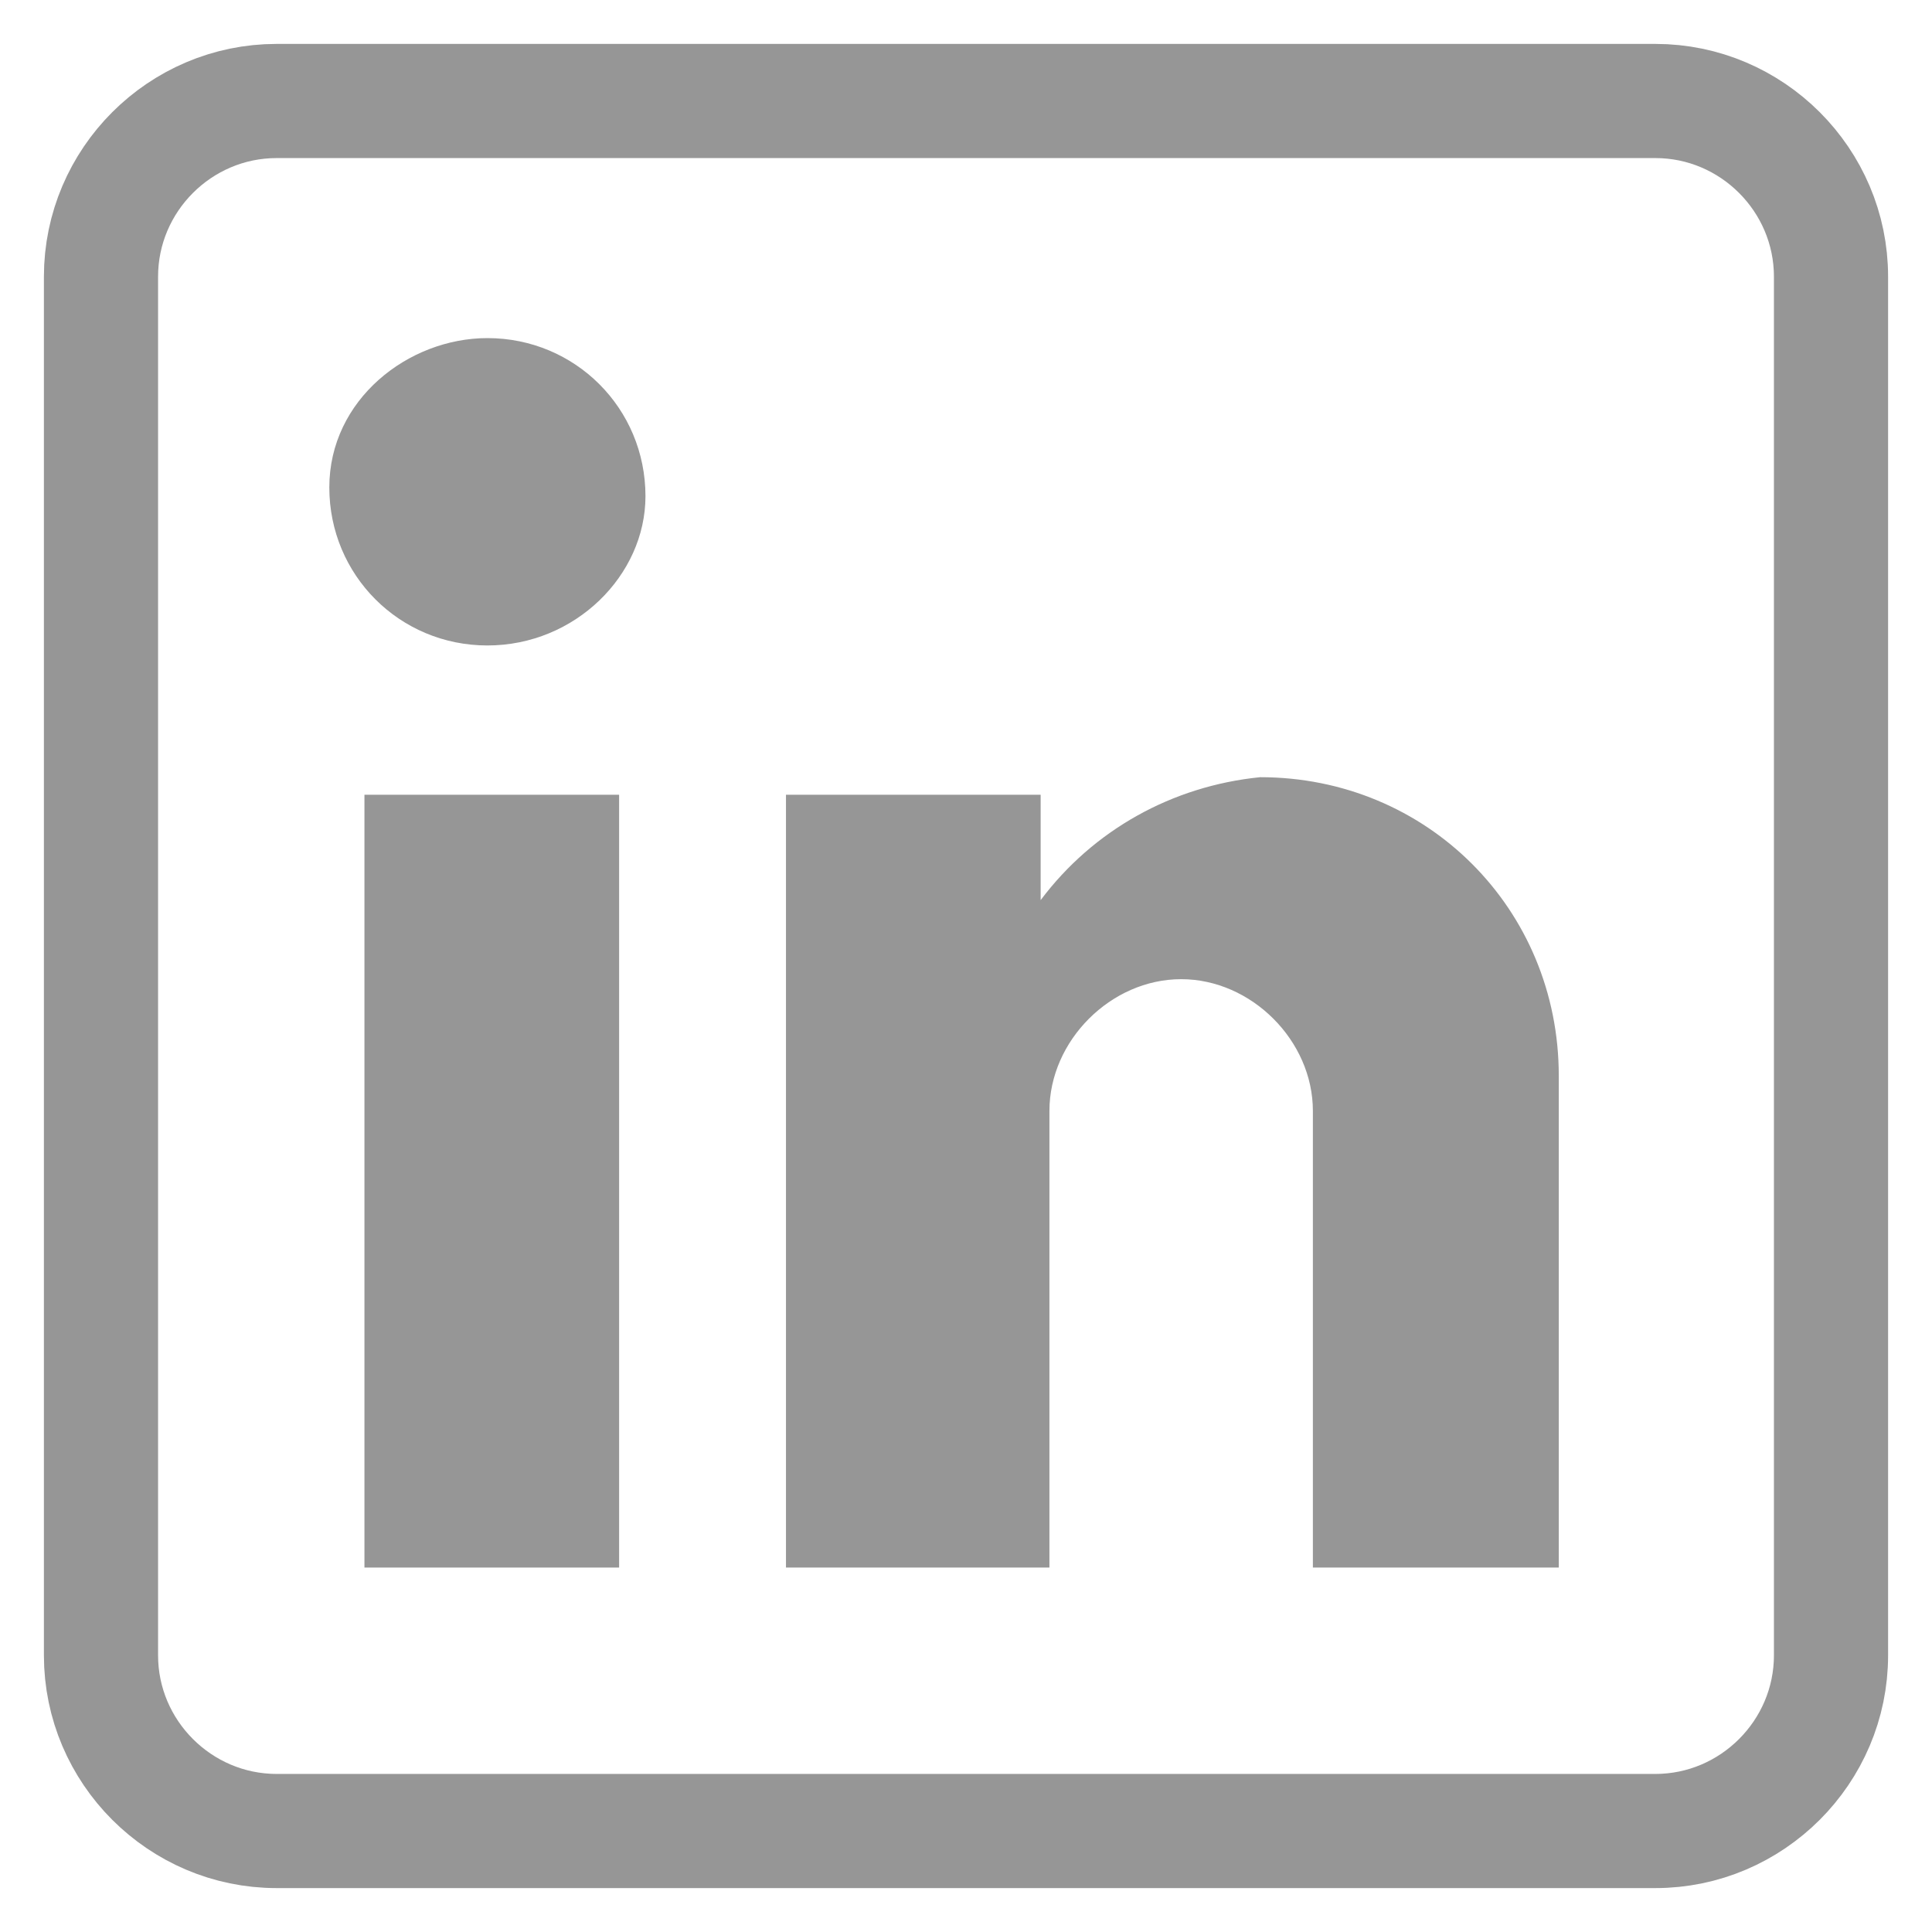 <?xml version="1.0" encoding="utf-8"?>
<!-- Generator: Adobe Illustrator 23.0.1, SVG Export Plug-In . SVG Version: 6.00 Build 0)  -->
<svg version="1.1" id="Layer_1" xmlns="http://www.w3.org/2000/svg" xmlns:xlink="http://www.w3.org/1999/xlink" x="0px" y="0px"
	 viewBox="0 0 22 22" style="enable-background:new 0 0 22 22;" xml:space="preserve">
<style type="text/css">
	.st0{fill:none;stroke:#969696;stroke-width:1.3;stroke-miterlimit:10;}
	.st1{fill:#969696;}
</style>
<g id="Group_824" transform="translate(0.65 0.65)">
	<path id="Path_2106" class="st0" d="M18.2,0.5H2.5c-1.1,0-2,0.9-2,2v15.7c0,1.1,0.9,2,2,2h15.7c1.1,0,2-0.9,2-2V2.5
		C20.2,1.4,19.3,0.5,18.2,0.5z"/>
	<rect id="Rectangle_752" x="3.5" y="8.4" class="st1" width="2.9" height="8.8"/>
	<path id="Path_2107" class="st1" d="M4.9,6.7c-1,0-1.8-0.8-1.8-1.8S4,3.2,4.9,3.2c1,0,1.8,0.8,1.8,1.8C6.7,5.9,5.9,6.7,4.9,6.7
		C5,6.7,4.9,6.7,4.9,6.7z"/>
	<path id="Path_2108" class="st1" d="M17.2,17.2h-2.9V12c0-0.8-0.7-1.5-1.5-1.5s-1.5,0.7-1.5,1.5v5.2h-3V8.4h2.9v1.2
		c0.6-0.8,1.5-1.3,2.5-1.4c1.9,0,3.4,1.5,3.4,3.4V17.2z"/>
	<path id="Path_2109" class="st1" d="M17.2,17.2"/>
</g>
</svg>
